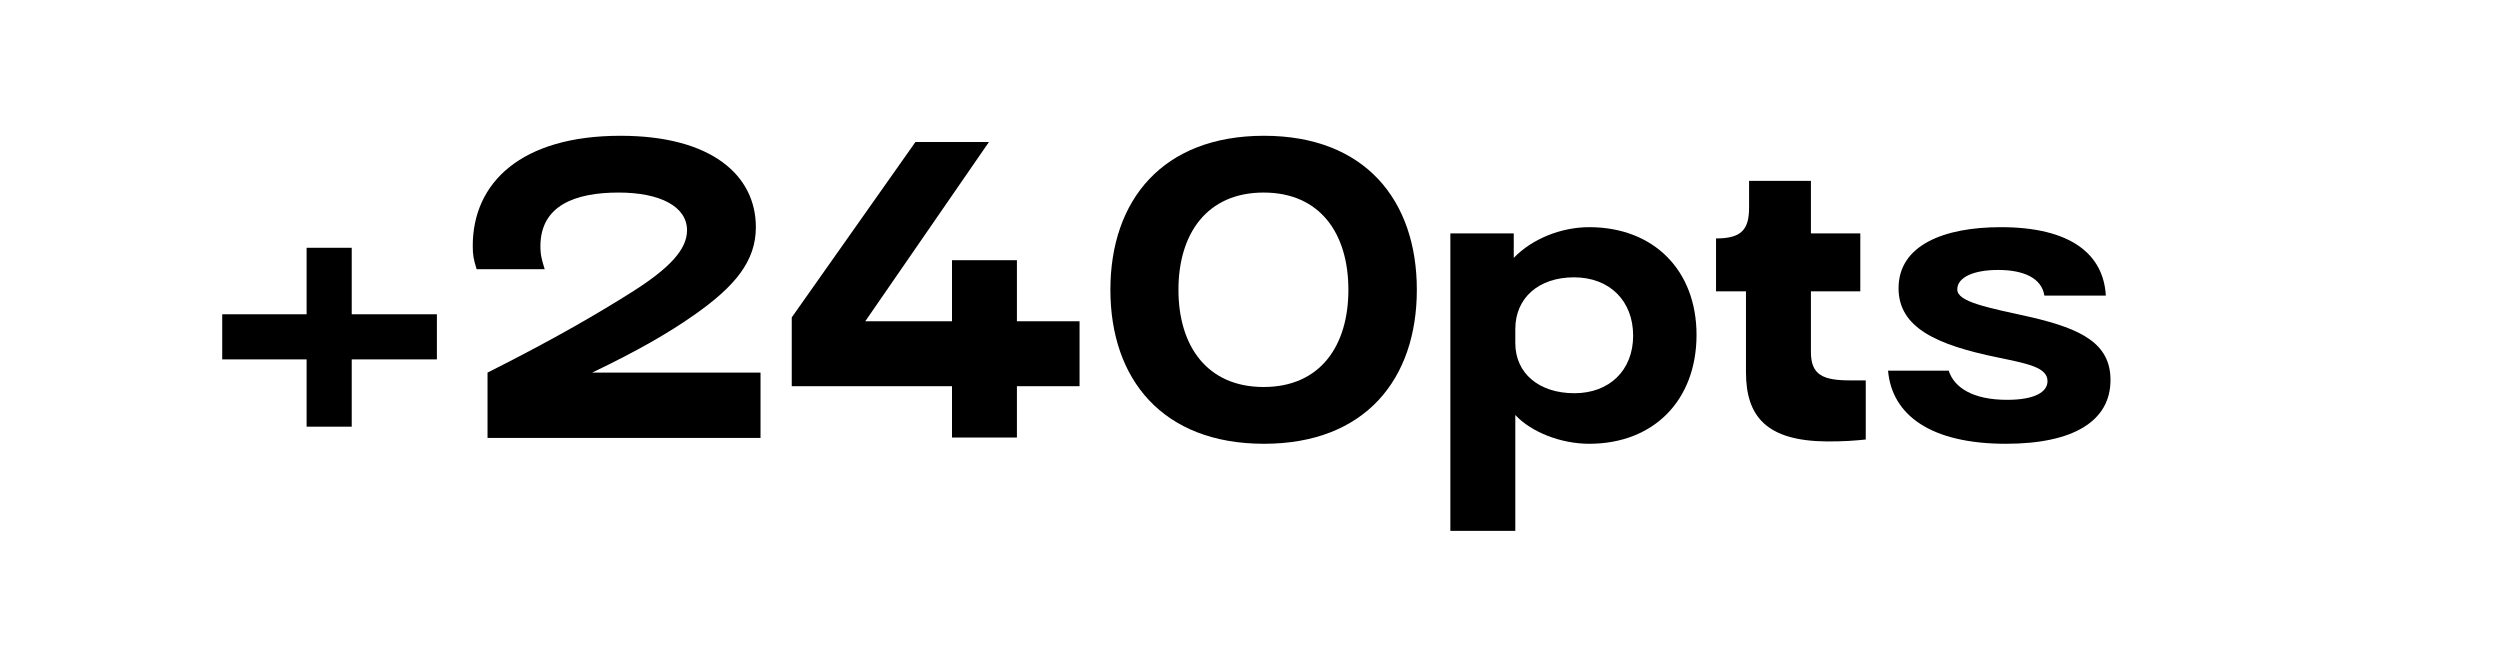 <?xml version="1.0" encoding="utf-8"?>
<svg xmlns="http://www.w3.org/2000/svg" fill="none" height="100%" overflow="visible" preserveAspectRatio="none" style="display: block;" viewBox="0 0 90 24" width="100%">
<g id="Frame 501">
<g id="+240pts">
<path d="M12.662 11.314H15.728V12.938H12.662V15.36H11.038V12.938H8V11.314H11.038V8.92H12.662V11.314Z" fill="black"/>
<path d="M27.379 15.766H17.551V13.414C20.057 12.154 21.611 11.23 22.745 10.516C24.117 9.648 24.733 8.976 24.733 8.29C24.733 7.436 23.767 6.932 22.269 6.932C20.687 6.932 19.455 7.408 19.455 8.864C19.455 9.2 19.511 9.368 19.609 9.69H17.159C17.047 9.34 17.019 9.172 17.019 8.85C17.019 6.582 18.755 4.888 22.339 4.888C25.601 4.888 27.211 6.302 27.211 8.178C27.211 9.396 26.469 10.306 24.985 11.342C24.089 11.972 22.983 12.616 21.317 13.414H27.379V15.766Z" fill="black"/>
<path d="M36.609 11.566H38.864V13.904H36.609V15.752H34.272V13.904H28.503V11.426L32.956 5.112H35.602L31.149 11.566H34.272V9.368H36.609V11.566Z" fill="black"/>
<path d="M45.504 15.976C41.85 15.976 39.974 13.652 39.974 10.432C39.974 7.212 41.85 4.888 45.504 4.888C49.144 4.888 51.006 7.212 51.006 10.432C51.006 13.652 49.144 15.976 45.504 15.976ZM45.49 13.932C47.52 13.932 48.542 12.462 48.542 10.432C48.542 8.402 47.52 6.932 45.49 6.932C43.46 6.932 42.424 8.402 42.424 10.432C42.424 12.462 43.46 13.932 45.49 13.932Z" fill="black"/>
<path d="M57.211 8.178C59.535 8.178 61.075 9.732 61.075 12.056C61.075 14.408 59.535 15.976 57.211 15.976C56.189 15.976 55.125 15.556 54.551 14.94V19.112H52.213V8.402H54.495V9.284C55.153 8.598 56.203 8.178 57.211 8.178ZM56.679 14.156C57.939 14.156 58.793 13.33 58.793 12.084C58.793 10.824 57.939 9.984 56.665 9.984C55.391 9.984 54.551 10.726 54.551 11.846V12.35C54.551 13.442 55.405 14.156 56.679 14.156Z" fill="black"/>
<path d="M65.781 15.892C63.583 15.878 62.855 14.982 62.855 13.4V10.488H61.777V8.584C62.701 8.584 62.967 8.262 62.967 7.464V6.512H65.193V8.402H66.971V10.488H65.193V12.672C65.193 13.512 65.641 13.694 66.621 13.694H67.167V15.822C66.761 15.864 66.411 15.892 65.781 15.892Z" fill="black"/>
<path d="M72.212 15.976C69.524 15.976 68.11 14.954 67.97 13.344H70.154C70.35 13.96 71.036 14.394 72.254 14.394C73.248 14.394 73.71 14.114 73.71 13.722C73.71 13.218 72.982 13.092 71.918 12.868C69.734 12.42 68.348 11.804 68.348 10.376C68.348 8.822 69.986 8.178 72.03 8.178C74.536 8.178 75.726 9.144 75.81 10.642H73.598C73.5 10.012 72.856 9.718 71.932 9.718C71.05 9.718 70.462 9.984 70.462 10.418C70.462 10.866 71.498 11.062 73.15 11.426C74.928 11.846 75.978 12.364 75.978 13.68C75.978 15.164 74.634 15.976 72.212 15.976Z" fill="black"/>
</g>
</g>
</svg>